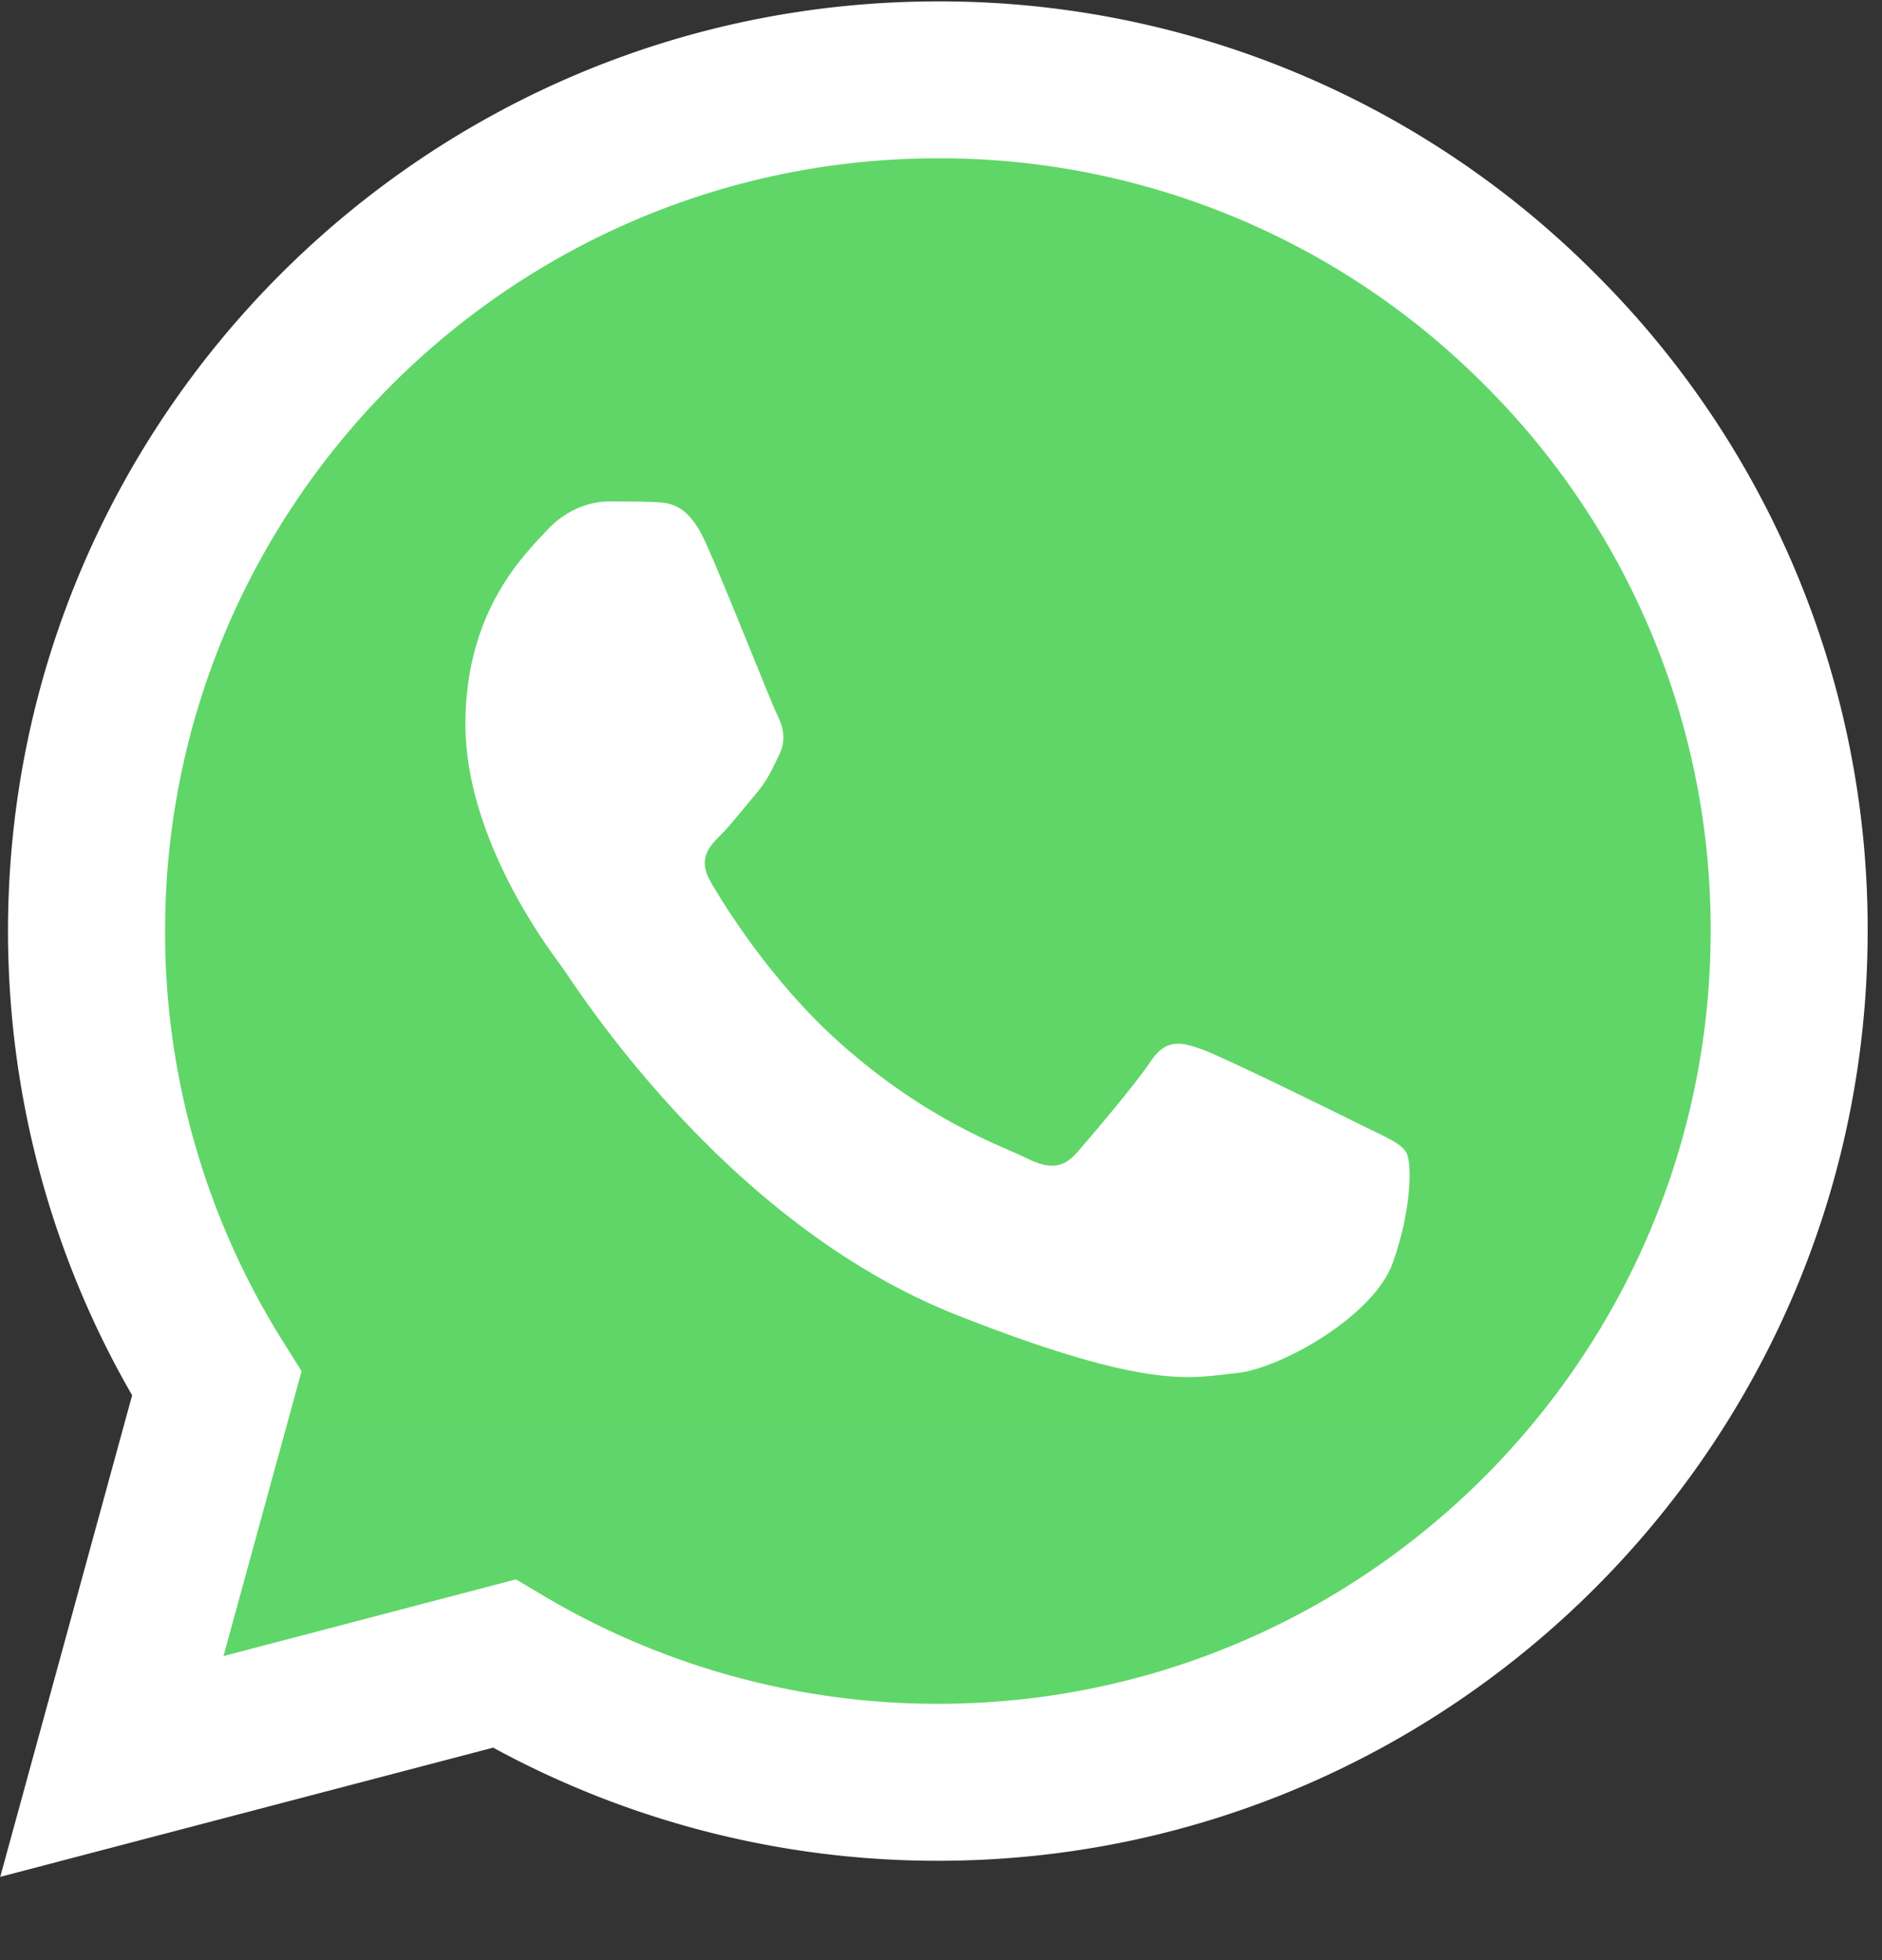 <svg xmlns="http://www.w3.org/2000/svg" width="24" height="25" fill="none" viewBox="0 0 24 25">
  <rect x="0" y="0" width="24" height="25" fill="#333333" stroke="none"/>
  <g clip-path="url(#a)">
    <path fill="url(#b)" d="M.511 11.874c0 2.016.526 3.985 1.528 5.72l-1.624 5.93 6.068-1.59a11.442 11.442 0 0 0 5.47 1.392h.005c6.309 0 11.444-5.134 11.446-11.443a11.372 11.372 0 0 0-3.35-8.095A11.374 11.374 0 0 0 11.959.432C5.648.432.514 5.565.51 11.874"/>
    <path fill="url(#c)" d="M.102 11.87c0 2.09.546 4.129 1.583 5.926L.003 23.938l6.286-1.648a11.85 11.85 0 0 0 5.666 1.443h.005c6.534 0 11.854-5.318 11.857-11.853a11.782 11.782 0 0 0-3.47-8.386A11.783 11.783 0 0 0 11.96.018C5.424.018.105 5.335.102 11.87Zm3.744 5.617-.235-.373a9.826 9.826 0 0 1-1.506-5.243c.002-5.432 4.422-9.852 9.858-9.852a9.792 9.792 0 0 1 6.968 2.89 9.792 9.792 0 0 1 2.884 6.97c-.003 5.432-4.423 9.852-9.855 9.852h-.004a9.845 9.845 0 0 1-5.016-1.373l-.36-.214-3.73.978.996-3.635Z"/>
    <path fill="#fff" d="M8.996 6.915c-.222-.493-.455-.503-.666-.512-.173-.007-.37-.007-.568-.007-.198 0-.519.075-.79.37-.272.297-1.037 1.014-1.037 2.472 0 1.457 1.061 2.866 1.21 3.064.148.197 2.05 3.284 5.06 4.472 2.503.987 3.012.79 3.556.74.543-.048 1.753-.716 2-1.407.246-.692.246-1.285.172-1.409-.074-.123-.271-.198-.568-.346-.296-.148-1.753-.865-2.024-.963-.272-.1-.47-.149-.667.148-.197.296-.765.963-.938 1.161-.172.198-.345.223-.642.075-.296-.15-1.25-.462-2.382-1.47-.88-.786-1.476-1.756-1.648-2.053-.173-.296-.019-.456.13-.604.133-.133.296-.346.444-.519.148-.173.197-.296.296-.494.099-.198.05-.37-.024-.519-.075-.148-.65-1.613-.914-2.199Z"/>
  </g>
  <defs>
    <linearGradient id="b" x1="1149.87" x2="1149.87" y1="2309.69" y2=".432" gradientUnits="userSpaceOnUse">
      <stop stop-color="#1FAF38"/>
      <stop offset="1" stop-color="#60D669"/>
    </linearGradient>
    <linearGradient id="c" x1="1190.7" x2="1190.7" y1="2392.08" y2=".018" gradientUnits="userSpaceOnUse">
      <stop stop-color="#F9F9F9"/>
      <stop offset="1" stop-color="#fff"/>
    </linearGradient>
    <clipPath id="a">
      <path fill="#fff" d="M0 .018h23.82v24H0z"/>
    </clipPath>
  </defs>
</svg>

